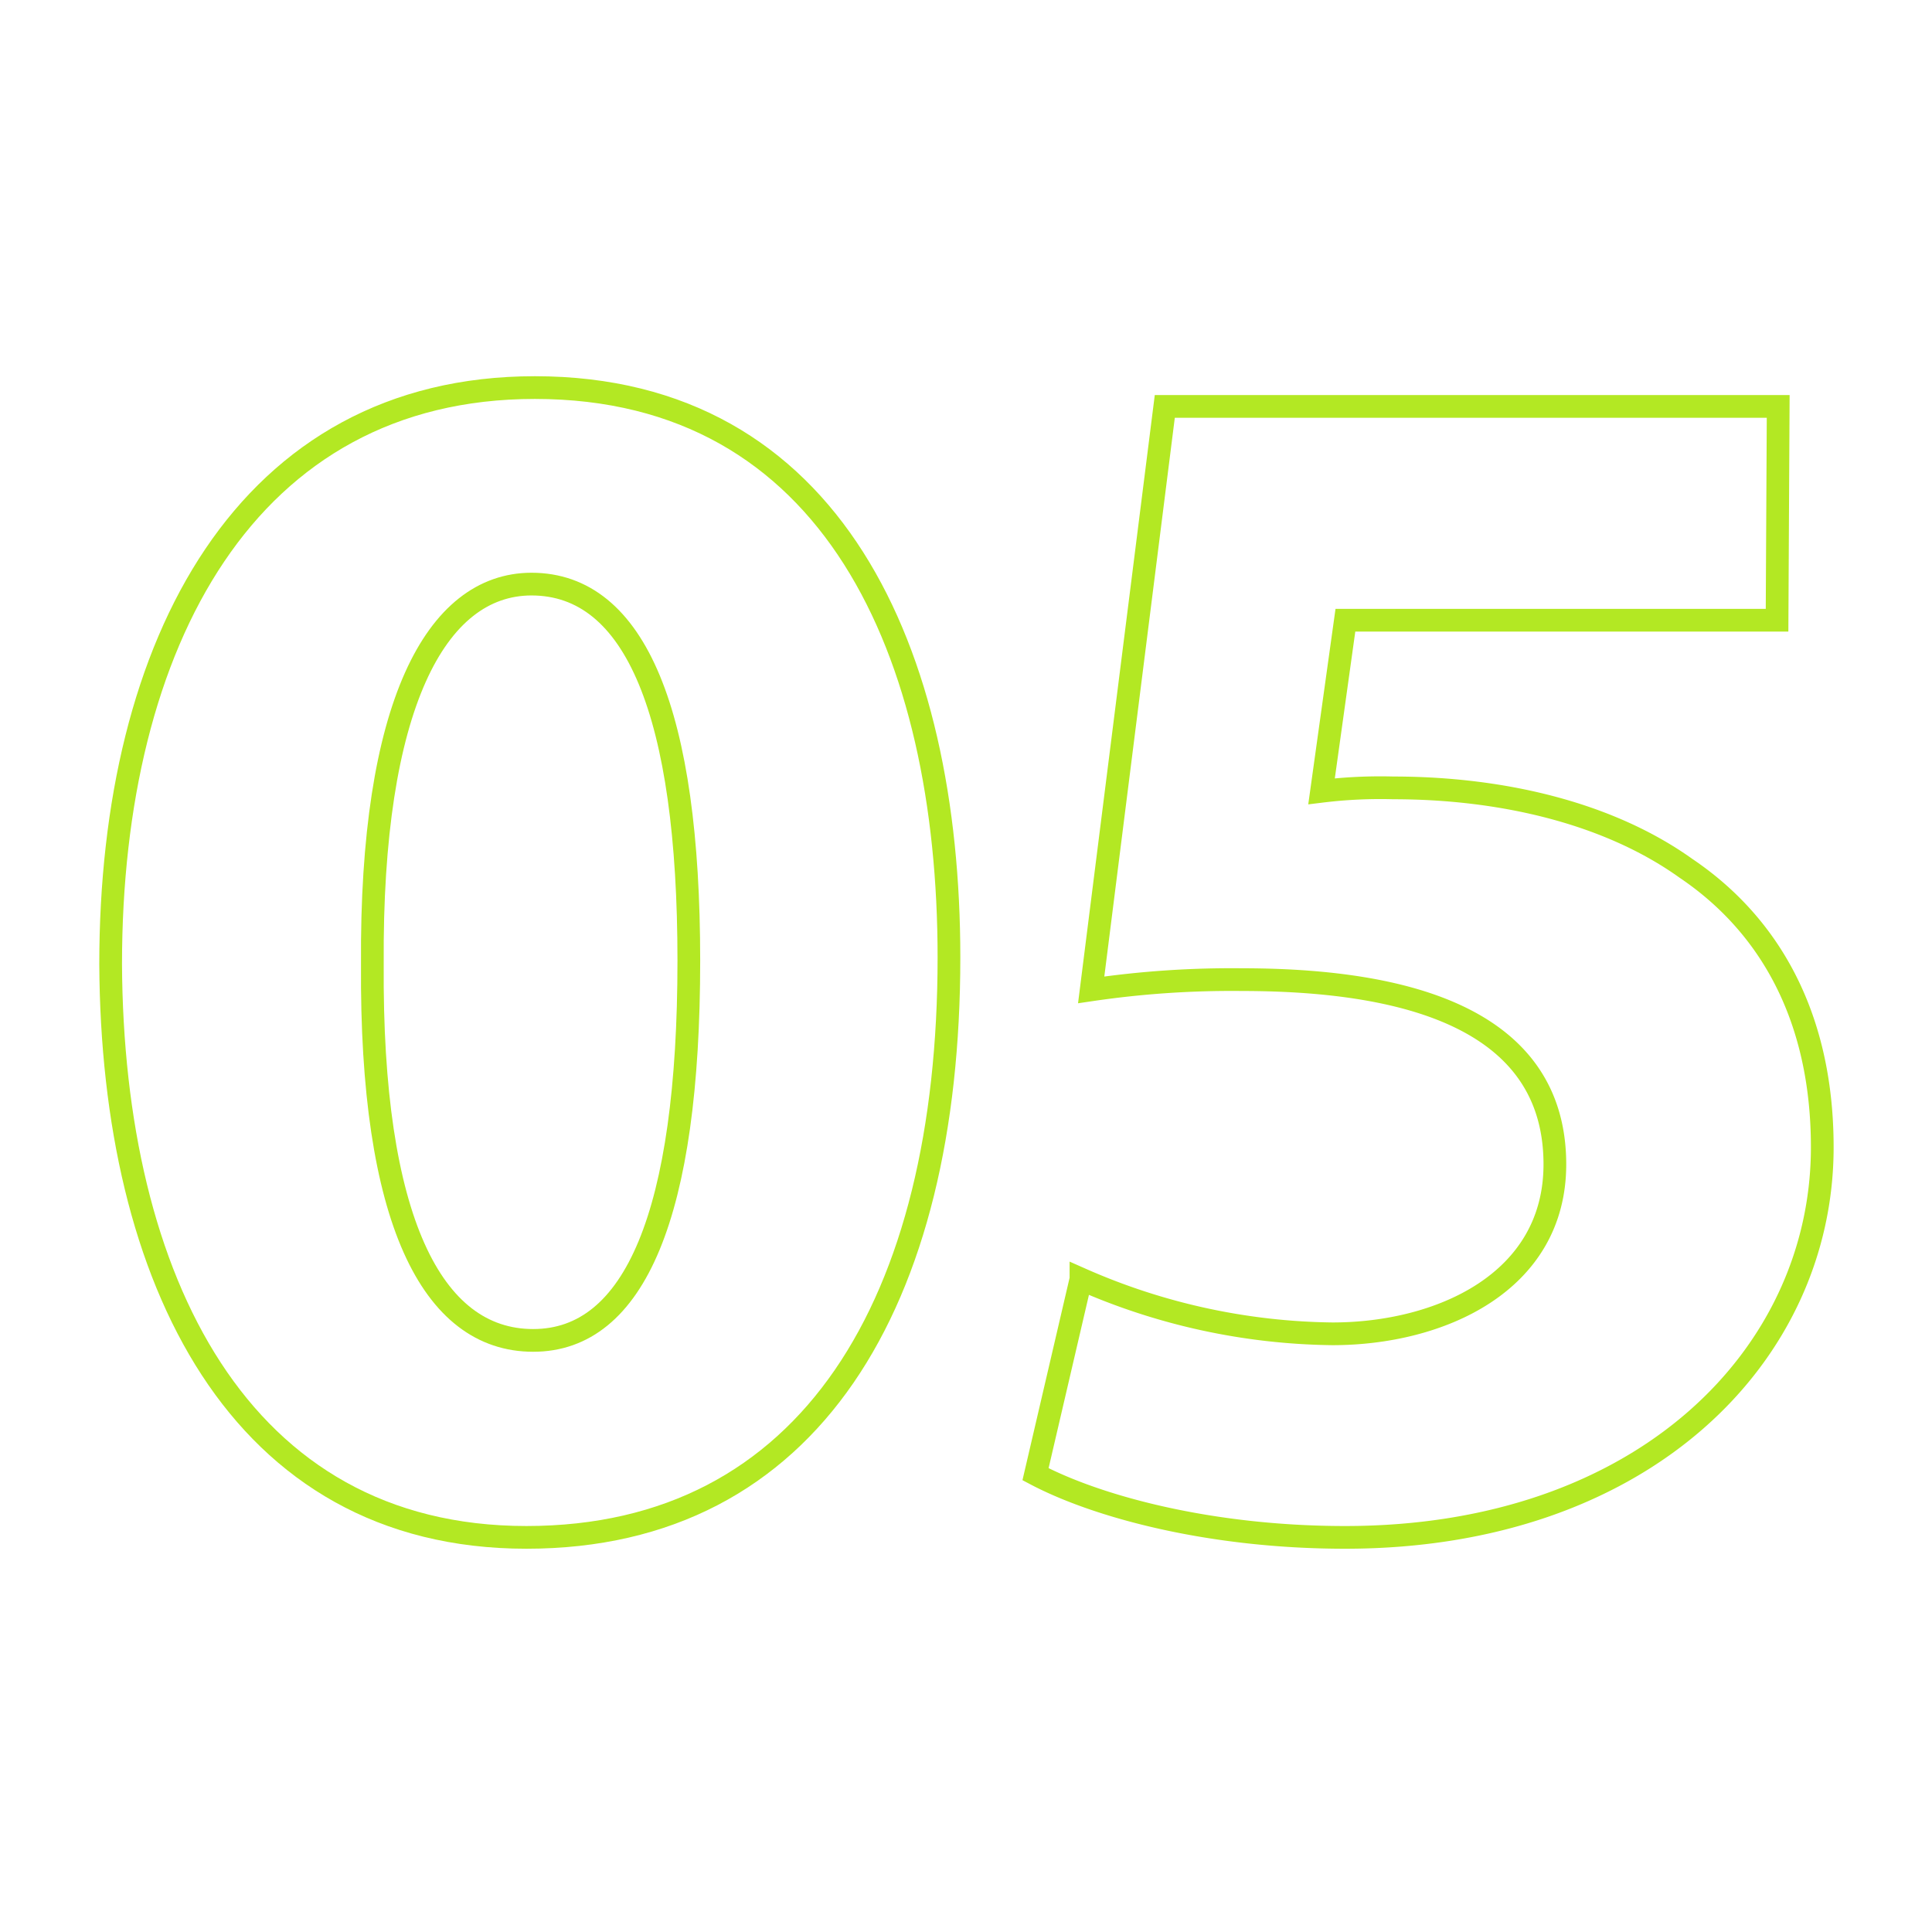<?xml version="1.0" encoding="UTF-8"?> <svg xmlns="http://www.w3.org/2000/svg" id="Слой_1" data-name="Слой 1" viewBox="0 0 85.04 85.04"> <defs> <style>.cls-1{fill:none;stroke:#b3e823;}</style> </defs> <title>цифтри</title> <path class="cls-1" d="M41.77,42.14c0,15.14-6.1,25.53-18.6,25.53-12.66,0-18.23-11.37-18.3-25.23,0-14.16,6-25.38,18.67-25.38C36.65,17.06,41.77,28.73,41.77,42.14Zm-25.38.3C16.31,53.66,19,59,23.47,59s6.85-5.57,6.85-16.72c0-10.85-2.33-16.57-6.93-16.57C19.18,25.72,16.31,31.07,16.39,42.44Z"></path> <path class="cls-1" d="M78.22,27.3h-19l-1.05,7.53a21.19,21.19,0,0,1,3.16-.15c4.67,0,9.41,1.06,12.88,3.54,3.69,2.49,6,6.55,6,12.28,0,9.11-7.83,17.17-21,17.17-5.94,0-10.92-1.35-13.63-2.78l2-8.59a28.15,28.15,0,0,0,11.07,2.41c4.74,0,9.79-2.26,9.79-7.46,0-5-4-8.13-13.78-8.13a42.36,42.36,0,0,0-6.63.45l3.24-25.68h27Z"></path> </svg> 